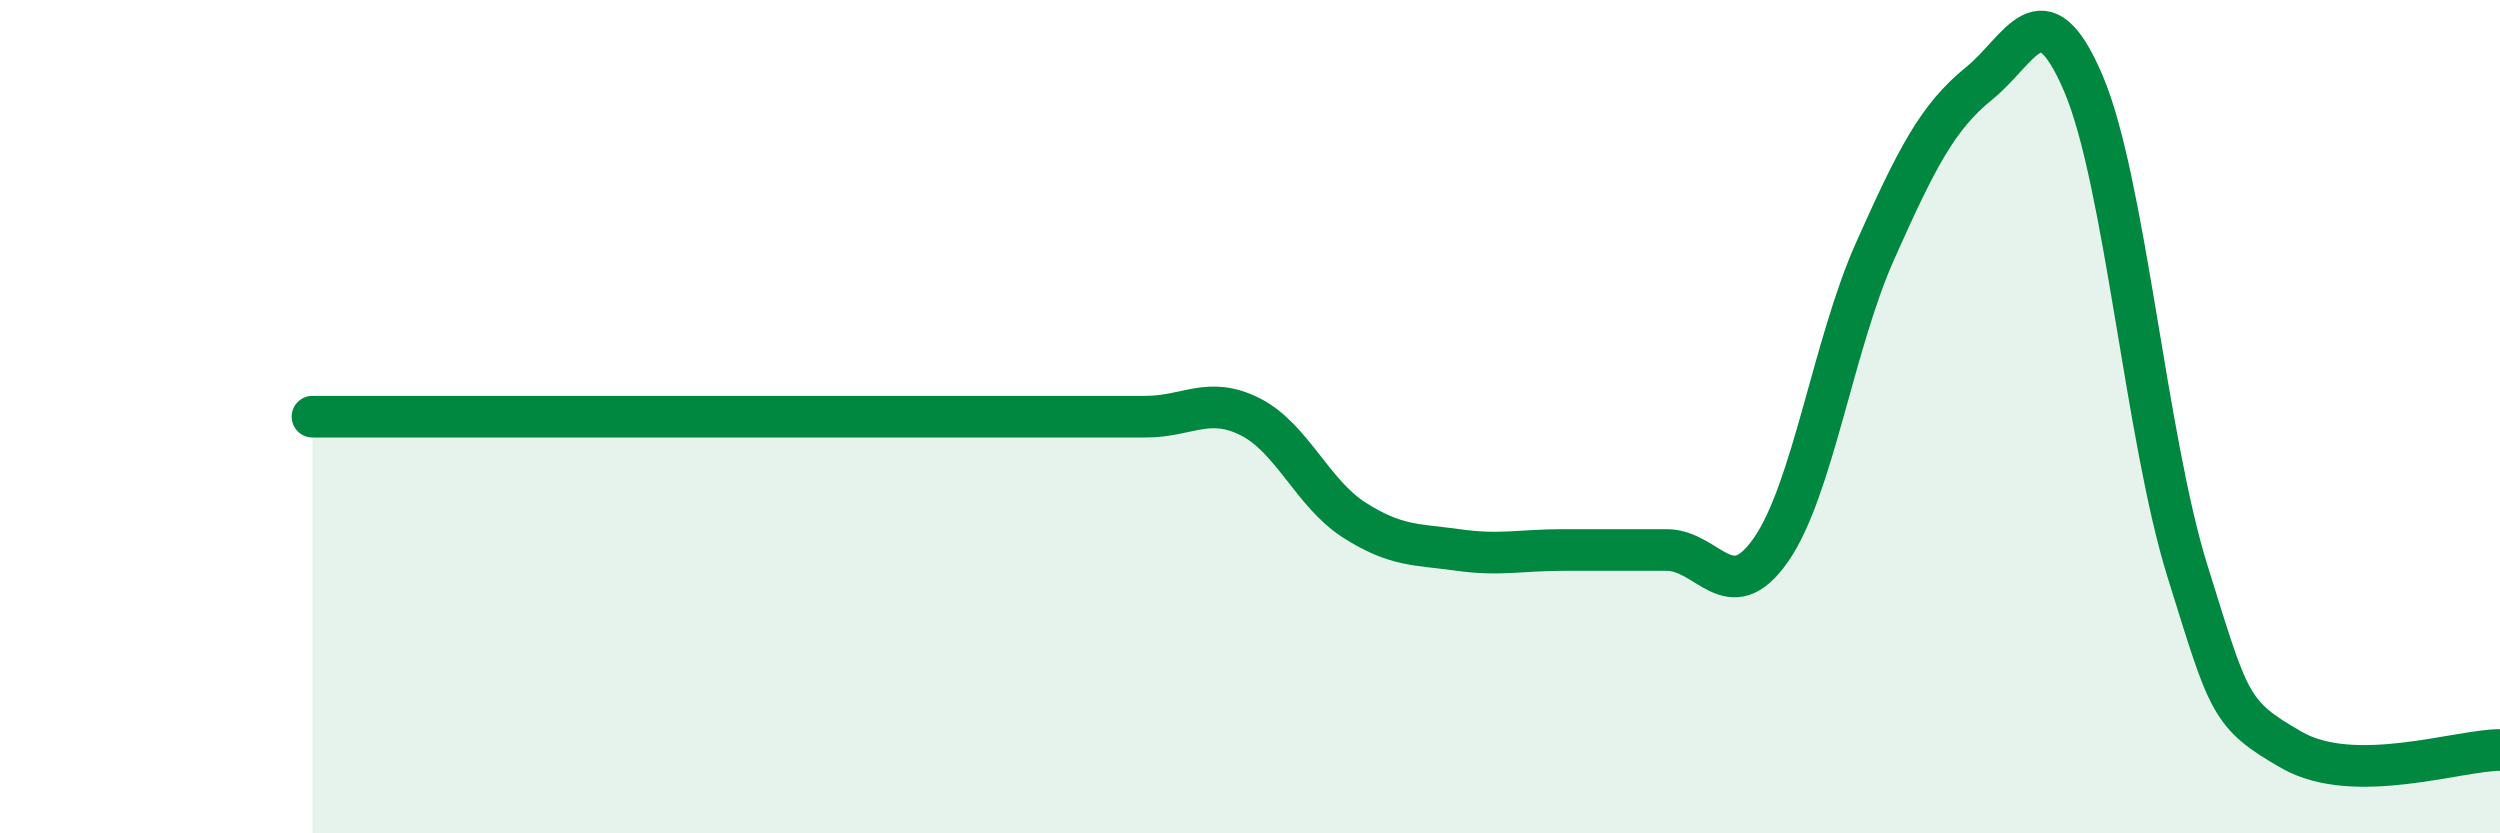 
    <svg width="60" height="20" viewBox="0 0 60 20" xmlns="http://www.w3.org/2000/svg">
      <path
        d="M 7.5,10 C 8,10 9,10 10,10 C 11,10 11.5,10 12.5,10 C 13.5,10 14,10 15,10 C 16,10 16.5,10 17.5,10 C 18.5,10 19,10 20,10 C 21,10 21.5,10 22.5,10 C 23.5,10 24,10 25,10 C 26,10 26.5,10 27.5,10 C 28.5,10 29,9.5 30,10 C 31,10.5 31.5,11.84 32.5,12.48 C 33.5,13.12 34,13.06 35,13.2 C 36,13.34 36.5,13.2 37.5,13.2 C 38.5,13.2 39,13.2 40,13.2 C 41,13.2 41.5,14.63 42.5,13.2 C 43.5,11.77 44,8.27 45,6.03 C 46,3.79 46.5,2.81 47.5,2 C 48.5,1.19 49,-0.34 50,2 C 51,4.34 51.5,10.51 52.5,13.71 C 53.5,16.91 53.5,17.14 55,18 C 56.5,18.86 59,18 60,18L60 20L7.5 20Z"
        fill="#008740"
        opacity="0.1"
        stroke-linecap="round"
        stroke-linejoin="round"
      />
      <path
        d="M 7.5,10 C 8,10 9,10 10,10 C 11,10 11.5,10 12.5,10 C 13.5,10 14,10 15,10 C 16,10 16.5,10 17.5,10 C 18.5,10 19,10 20,10 C 21,10 21.5,10 22.5,10 C 23.5,10 24,10 25,10 C 26,10 26.5,10 27.5,10 C 28.5,10 29,9.5 30,10 C 31,10.5 31.5,11.84 32.5,12.48 C 33.5,13.12 34,13.06 35,13.2 C 36,13.34 36.5,13.2 37.5,13.2 C 38.5,13.2 39,13.2 40,13.2 C 41,13.2 41.5,14.63 42.5,13.2 C 43.5,11.77 44,8.27 45,6.03 C 46,3.79 46.5,2.81 47.5,2 C 48.5,1.19 49,-0.34 50,2 C 51,4.34 51.5,10.51 52.5,13.71 C 53.5,16.91 53.5,17.14 55,18 C 56.5,18.86 59,18 60,18"
        stroke="#008740"
        stroke-width="1"
        fill="none"
        stroke-linecap="round"
        stroke-linejoin="round"
      />
    </svg>
  